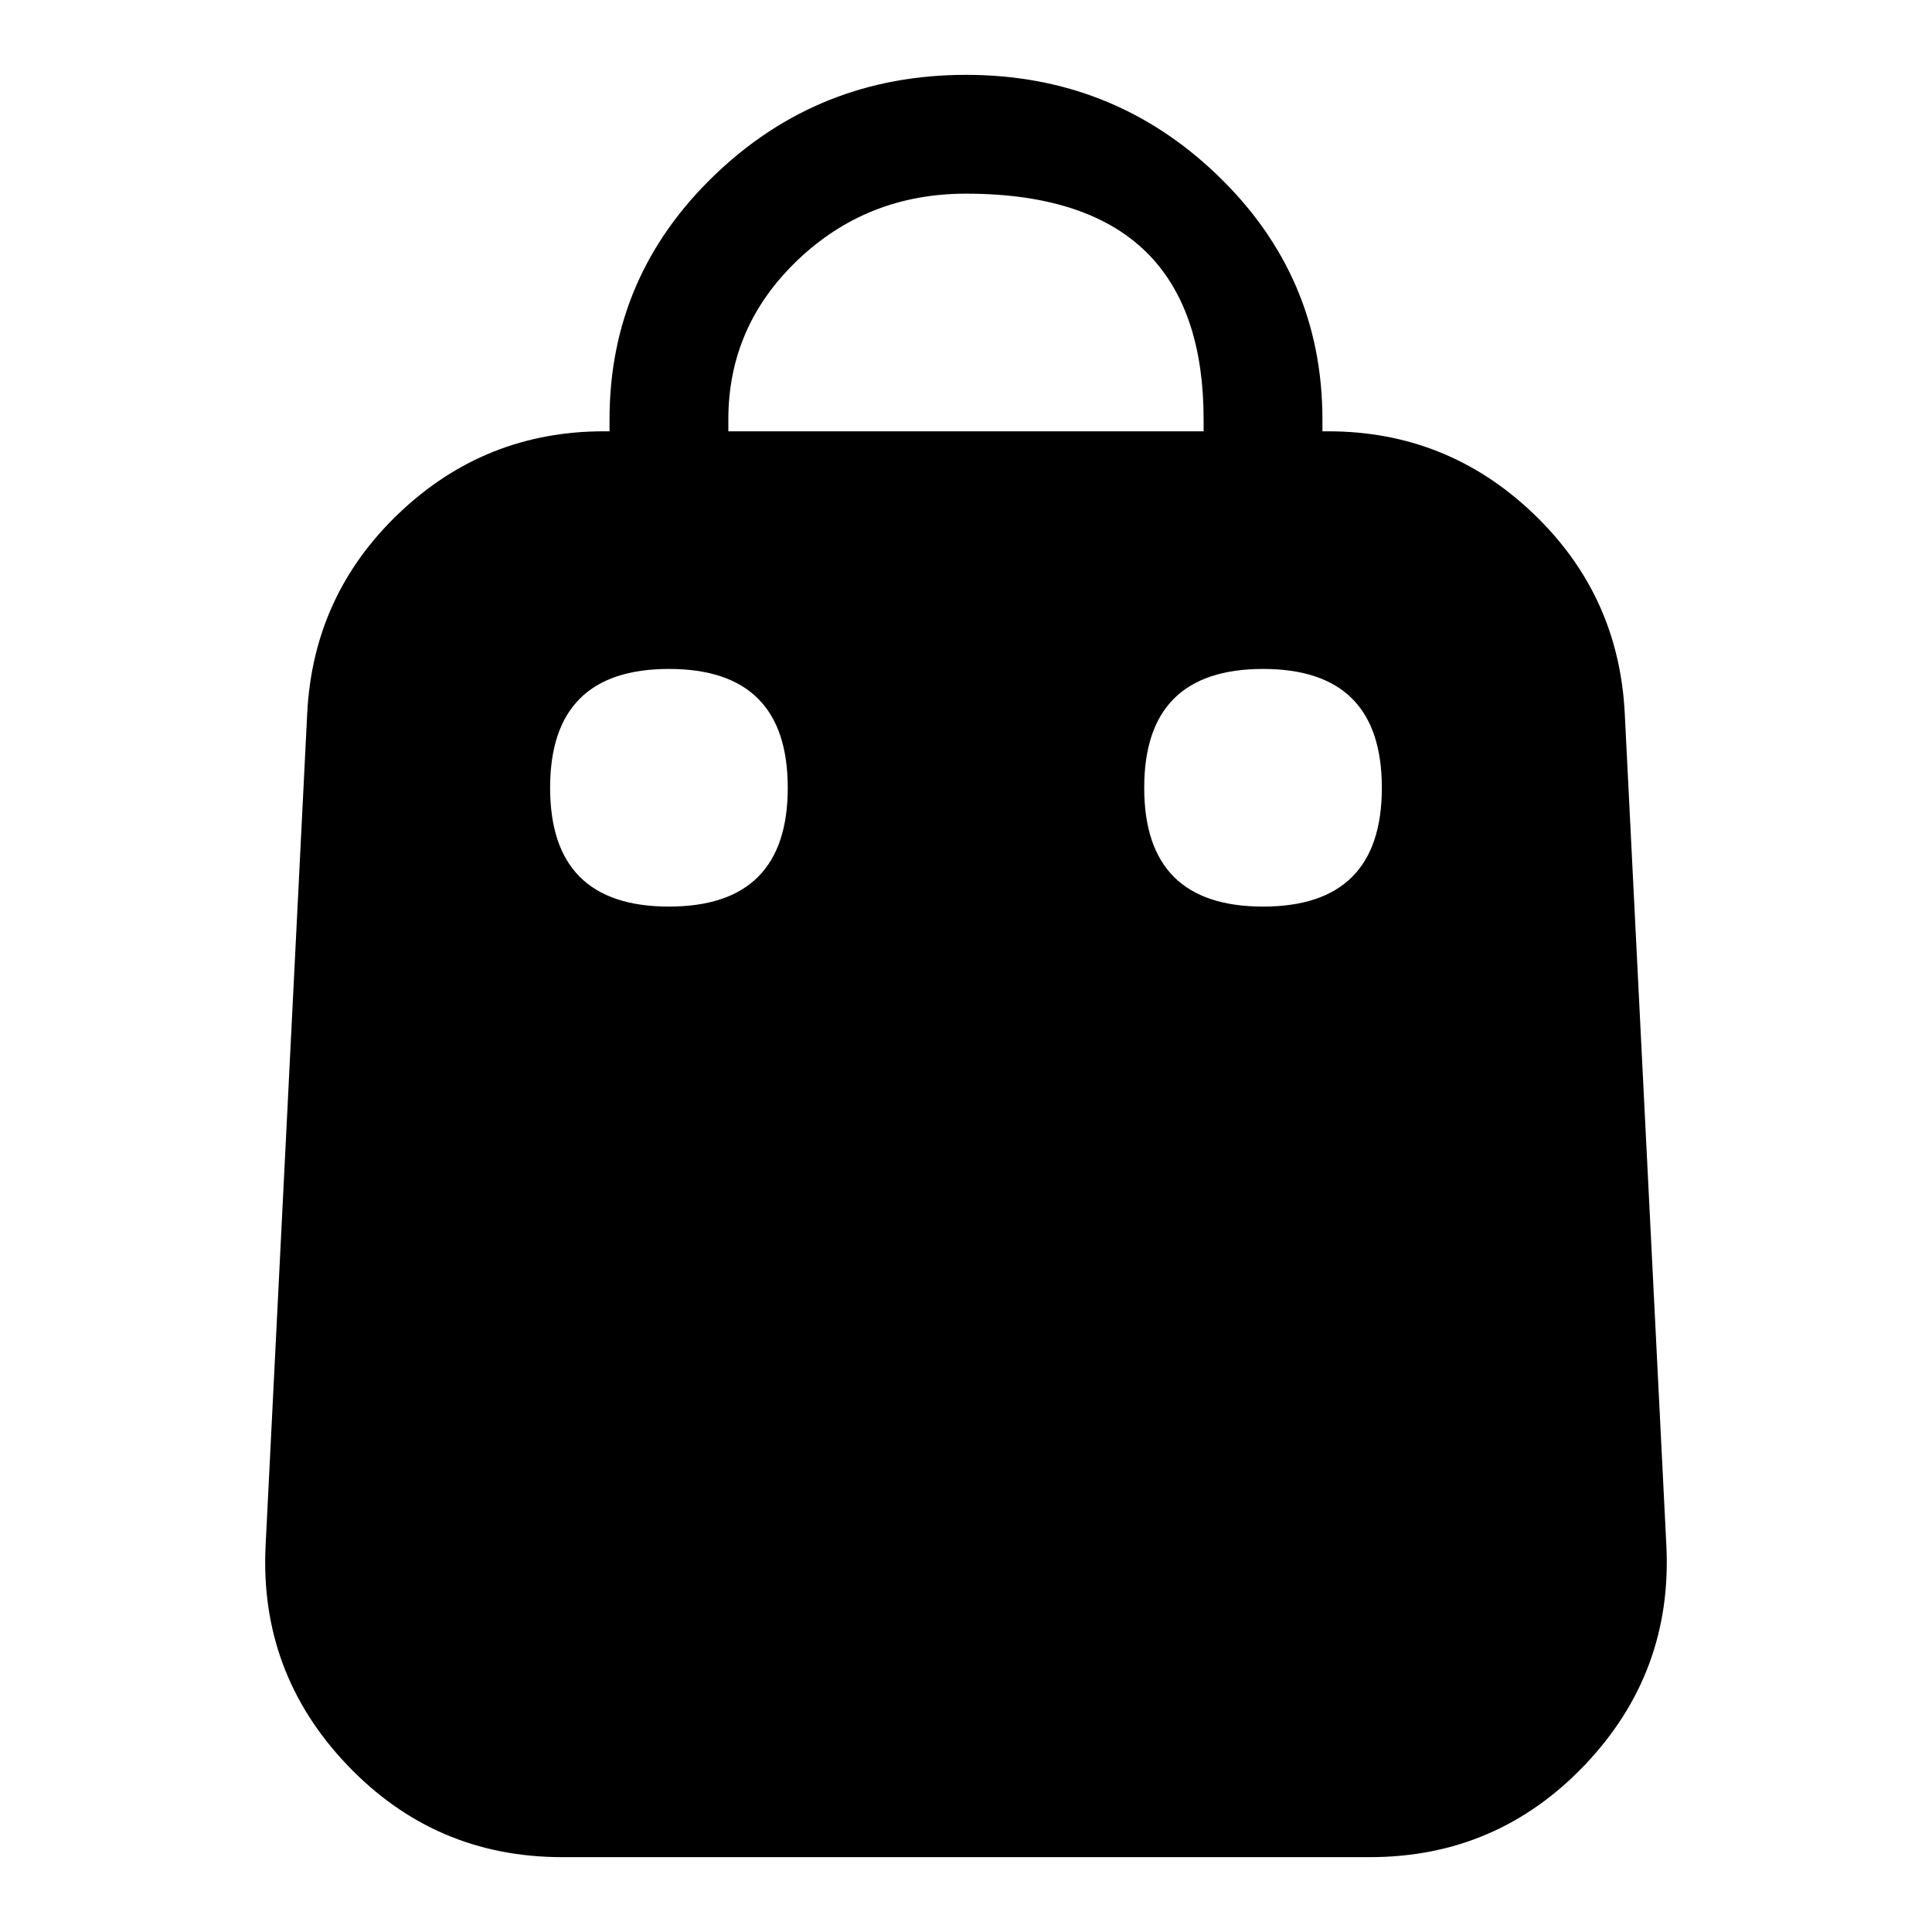 <?xml version="1.0" encoding="UTF-8"?>
<!-- Uploaded to: ICON Repo, www.iconrepo.com, Generator: ICON Repo Mixer Tools -->
<svg fill="#000000" width="800px" height="800px" version="1.1" viewBox="144 144 512 512" xmlns="http://www.w3.org/2000/svg">
 <path d="m494.46 258.3h1.512c20.969 0 39.051 7.227 54.246 21.68 15.191 14.453 23.312 32.152 24.359 53.098l11.023 220.45c1.125 22.477-6.07 41.871-21.582 58.176-15.512 16.309-34.52 24.461-57.023 24.461h-214c-22.504 0-41.512-8.152-57.023-24.461-15.512-16.305-22.707-35.699-21.582-58.176l11.023-220.45c1.047-20.945 9.168-38.645 24.359-53.098 15.195-14.453 33.277-21.68 54.246-21.68h1.512v-3.148c0-25.34 9.297-46.938 27.895-64.793 18.418-17.68 40.609-26.523 66.57-26.523 25.957 0 48.148 8.844 66.566 26.523 18.598 17.855 27.895 39.453 27.895 64.793zm-157.44 0h125.95v-3.148c0-18.918-4.727-33.352-14.172-43.297-10.469-11.02-26.738-16.531-48.805-16.531-17.516 0-32.438 5.918-44.762 17.75-12.145 11.656-18.215 25.684-18.215 42.078zm-47.234 94.465c0-20.992 10.496-31.488 31.488-31.488 20.992 0 31.488 10.496 31.488 31.488s-10.496 31.488-31.488 31.488c-20.992 0-31.488-10.496-31.488-31.488zm188.93-31.488c-20.992 0-31.488 10.496-31.488 31.488 0 10.496 2.625 18.371 7.871 23.617 5.25 5.246 13.121 7.871 23.617 7.871 20.992 0 31.488-10.496 31.488-31.488s-10.496-31.488-31.488-31.488z" fill-rule="evenodd"/>
</svg>